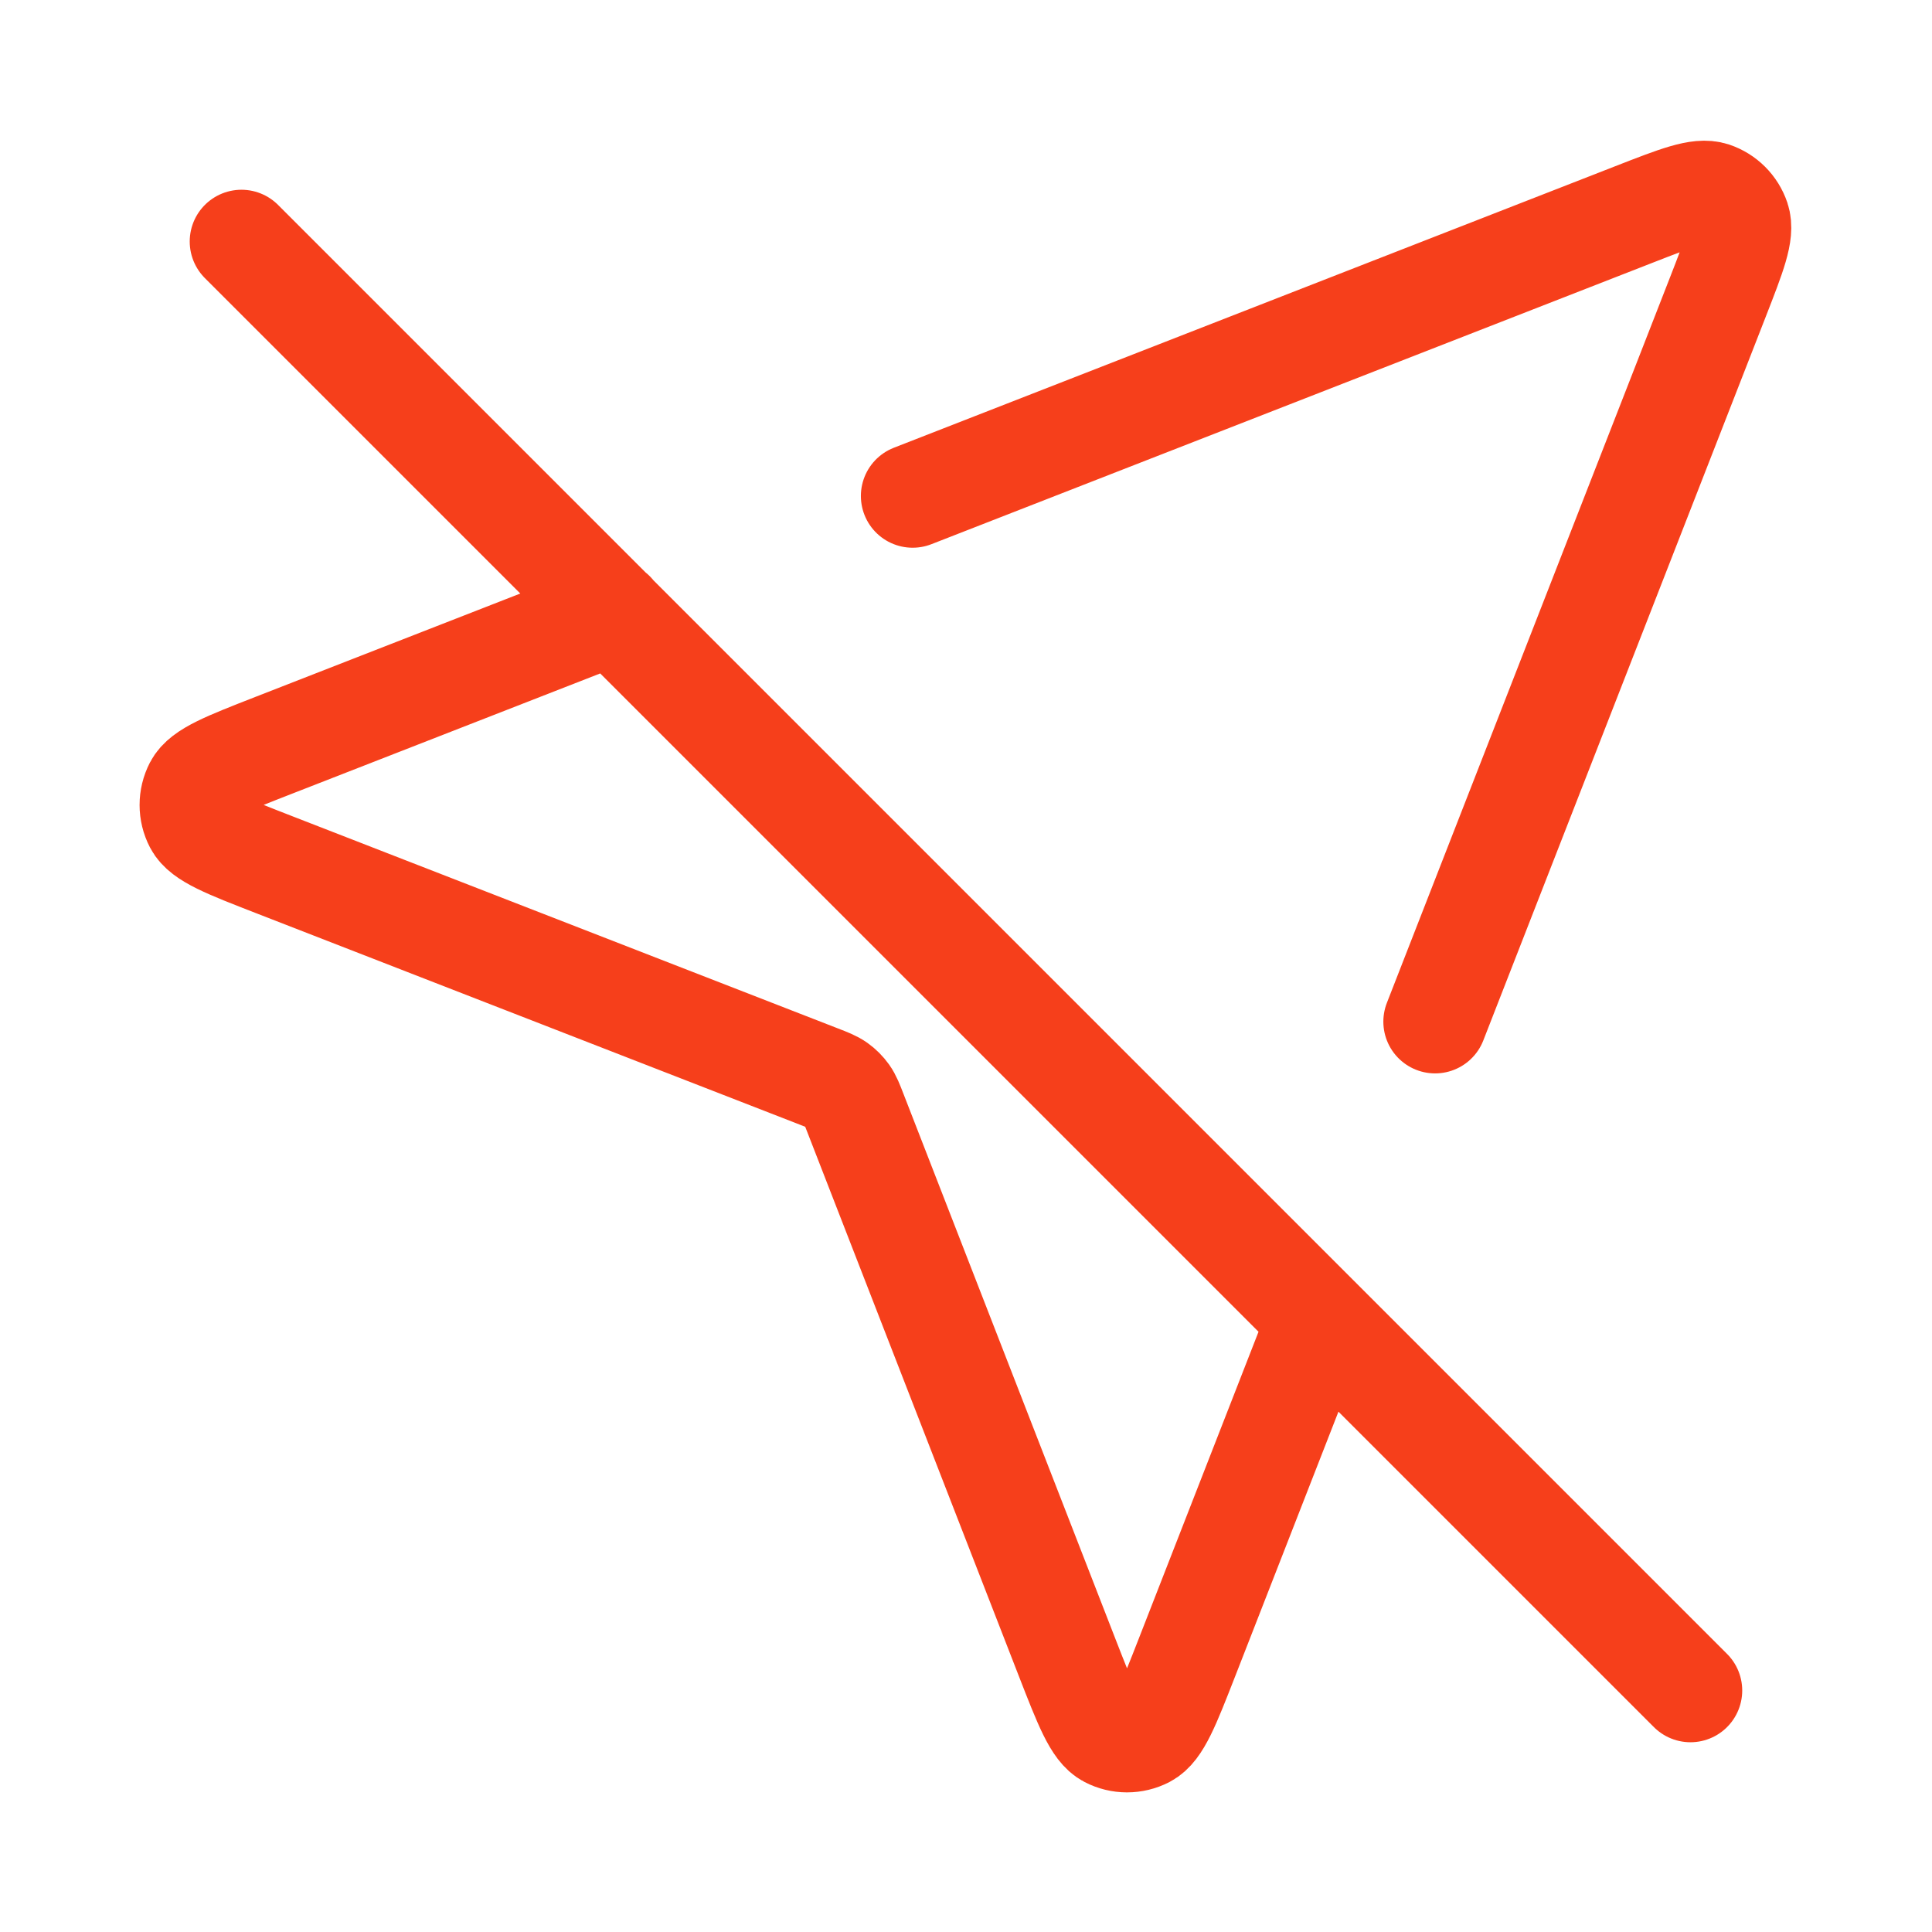 <svg width="56" height="56" viewBox="0 0 56 56" fill="none" xmlns="http://www.w3.org/2000/svg">
<path d="M26.453 14.376L47.367 6.214C48.62 5.725 49.247 5.481 49.648 5.614C49.995 5.731 50.268 6.003 50.385 6.351C50.518 6.752 50.274 7.378 49.785 8.632L41.597 29.613M38.233 38.233L34.407 48.037C33.865 49.425 33.594 50.119 33.205 50.322C32.867 50.497 32.465 50.497 32.128 50.321C31.739 50.118 31.469 49.424 30.928 48.035L24.796 32.266C24.687 31.984 24.632 31.843 24.547 31.724C24.472 31.619 24.38 31.527 24.275 31.452C24.156 31.367 24.015 31.312 23.733 31.203L7.964 25.07C6.575 24.53 5.881 24.26 5.678 23.871C5.502 23.534 5.502 23.132 5.677 22.794C5.88 22.404 6.574 22.134 7.962 21.592L17.774 17.763M48.999 49L6.999 7" stroke="#F63F1B" stroke-width="3" stroke-linecap="round" stroke-linejoin="round"/>
</svg>
